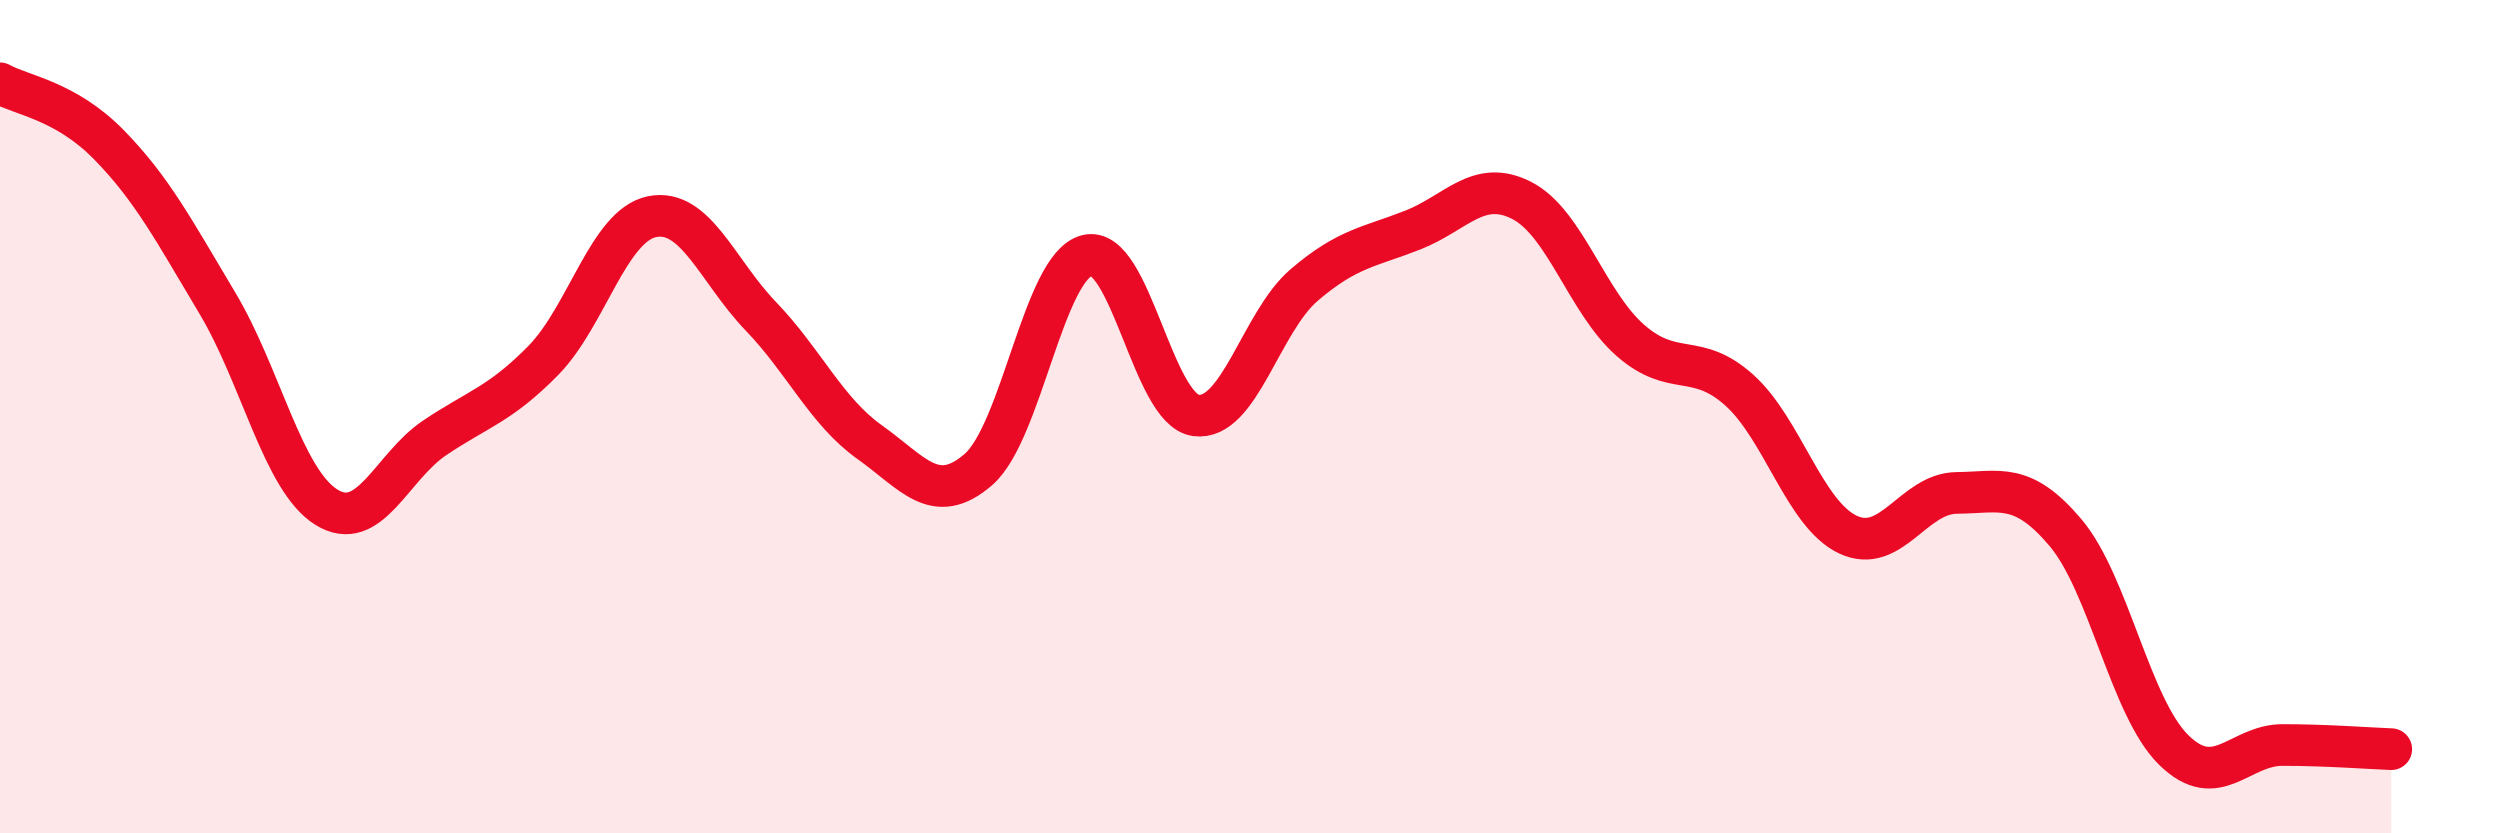 
    <svg width="60" height="20" viewBox="0 0 60 20" xmlns="http://www.w3.org/2000/svg">
      <path
        d="M 0,2 C 0.52,2.29 1.57,2.41 2.61,3.47 C 3.65,4.53 4.18,5.54 5.22,7.28 C 6.26,9.02 6.79,11.52 7.83,12.17 C 8.87,12.82 9.39,11.21 10.43,10.51 C 11.47,9.81 12,9.71 13.04,8.65 C 14.08,7.59 14.61,5.41 15.65,5.2 C 16.69,4.99 17.22,6.51 18.26,7.59 C 19.3,8.67 19.83,9.87 20.87,10.61 C 21.91,11.35 22.44,12.17 23.48,11.27 C 24.52,10.37 25.05,6.39 26.09,6.13 C 27.13,5.87 27.66,9.83 28.7,9.97 C 29.74,10.11 30.26,7.73 31.3,6.84 C 32.34,5.95 32.87,5.93 33.91,5.52 C 34.95,5.11 35.48,4.28 36.52,4.81 C 37.56,5.34 38.09,7.26 39.13,8.17 C 40.17,9.08 40.7,8.43 41.74,9.36 C 42.78,10.29 43.31,12.34 44.35,12.83 C 45.39,13.32 45.92,11.84 46.96,11.83 C 48,11.82 48.53,11.55 49.57,12.78 C 50.61,14.01 51.13,16.98 52.17,18 C 53.21,19.02 53.74,17.88 54.78,17.88 C 55.82,17.88 56.87,17.96 57.39,17.98L57.39 20L0 20Z"
        fill="#EB0A25"
        opacity="0.1"
        stroke-linecap="round"
        stroke-linejoin="round"
      />
      <path
        d="M 0,2 C 0.52,2.29 1.57,2.41 2.61,3.47 C 3.65,4.53 4.18,5.54 5.22,7.28 C 6.26,9.02 6.79,11.52 7.83,12.17 C 8.87,12.82 9.39,11.21 10.43,10.51 C 11.47,9.81 12,9.71 13.04,8.65 C 14.08,7.59 14.61,5.41 15.65,5.2 C 16.69,4.99 17.22,6.51 18.26,7.59 C 19.3,8.67 19.83,9.87 20.87,10.61 C 21.91,11.35 22.44,12.17 23.48,11.27 C 24.52,10.37 25.05,6.39 26.09,6.13 C 27.13,5.87 27.66,9.83 28.7,9.97 C 29.74,10.11 30.26,7.73 31.3,6.84 C 32.34,5.95 32.87,5.93 33.91,5.52 C 34.95,5.11 35.48,4.28 36.52,4.81 C 37.56,5.34 38.09,7.26 39.13,8.17 C 40.17,9.08 40.7,8.43 41.74,9.36 C 42.78,10.29 43.31,12.34 44.35,12.83 C 45.39,13.32 45.92,11.84 46.96,11.83 C 48,11.82 48.53,11.55 49.57,12.78 C 50.61,14.01 51.13,16.98 52.17,18 C 53.21,19.02 53.74,17.88 54.78,17.88 C 55.82,17.88 56.87,17.96 57.39,17.98"
        stroke="#EB0A25"
        stroke-width="1"
        fill="none"
        stroke-linecap="round"
        stroke-linejoin="round"
      />
    </svg>
  